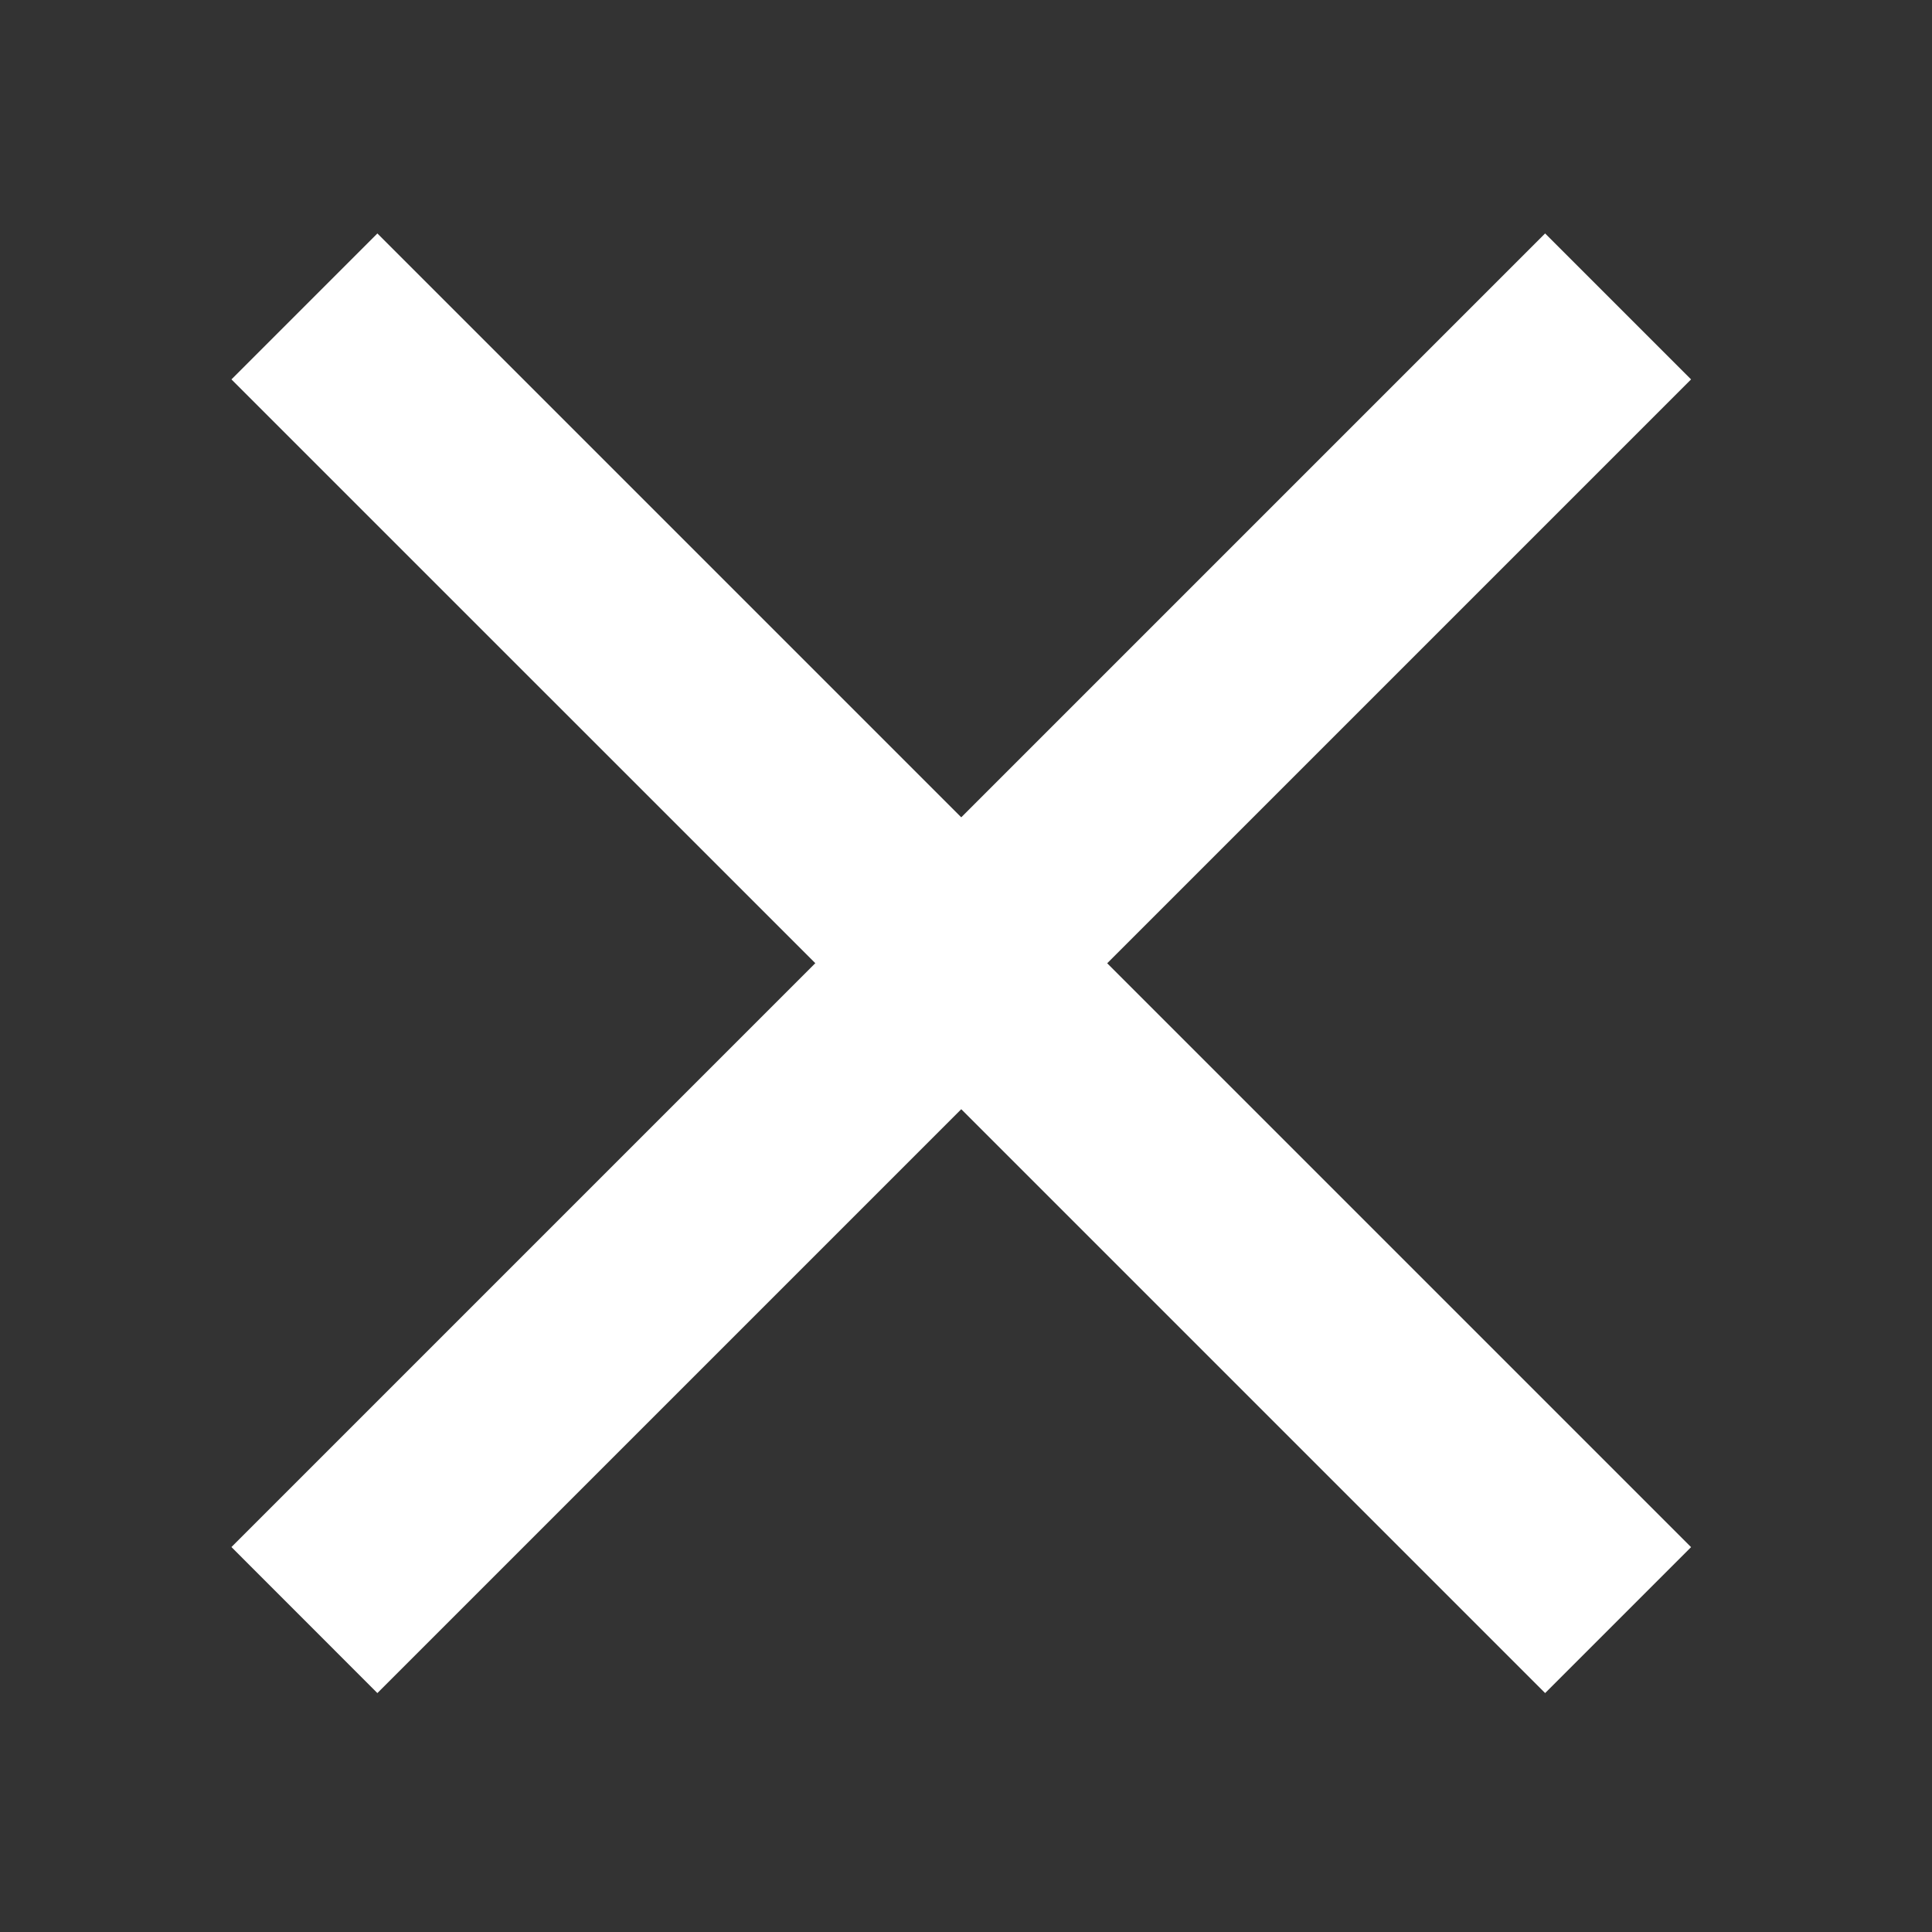 <svg xmlns="http://www.w3.org/2000/svg" width="24" height="24" viewBox="0 0 24 24">
  <rect x="0" y="0" width="24" height="24" fill="#333333" stroke="none"/>
  <g id="ico_close" transform="translate(1238.537 729.306)">
    <rect id="長方形_5652" data-name="長方形 5652" width="24" height="24" transform="translate(-1238.537 -729.306)" fill="none"/>
    <path id="close_24dp_5F6368_FILL0_wght400_GRAD0_opsz24" d="M201.813-741.868,200-743.682l7.253-7.253L200-758.187,201.813-760l7.253,7.253L216.319-760l1.813,1.813-7.253,7.253,7.253,7.253-1.813,1.813-7.253-7.253Z" transform="translate(-1435.662 33.594)" fill="#fff"/>
  </g>
</svg>
